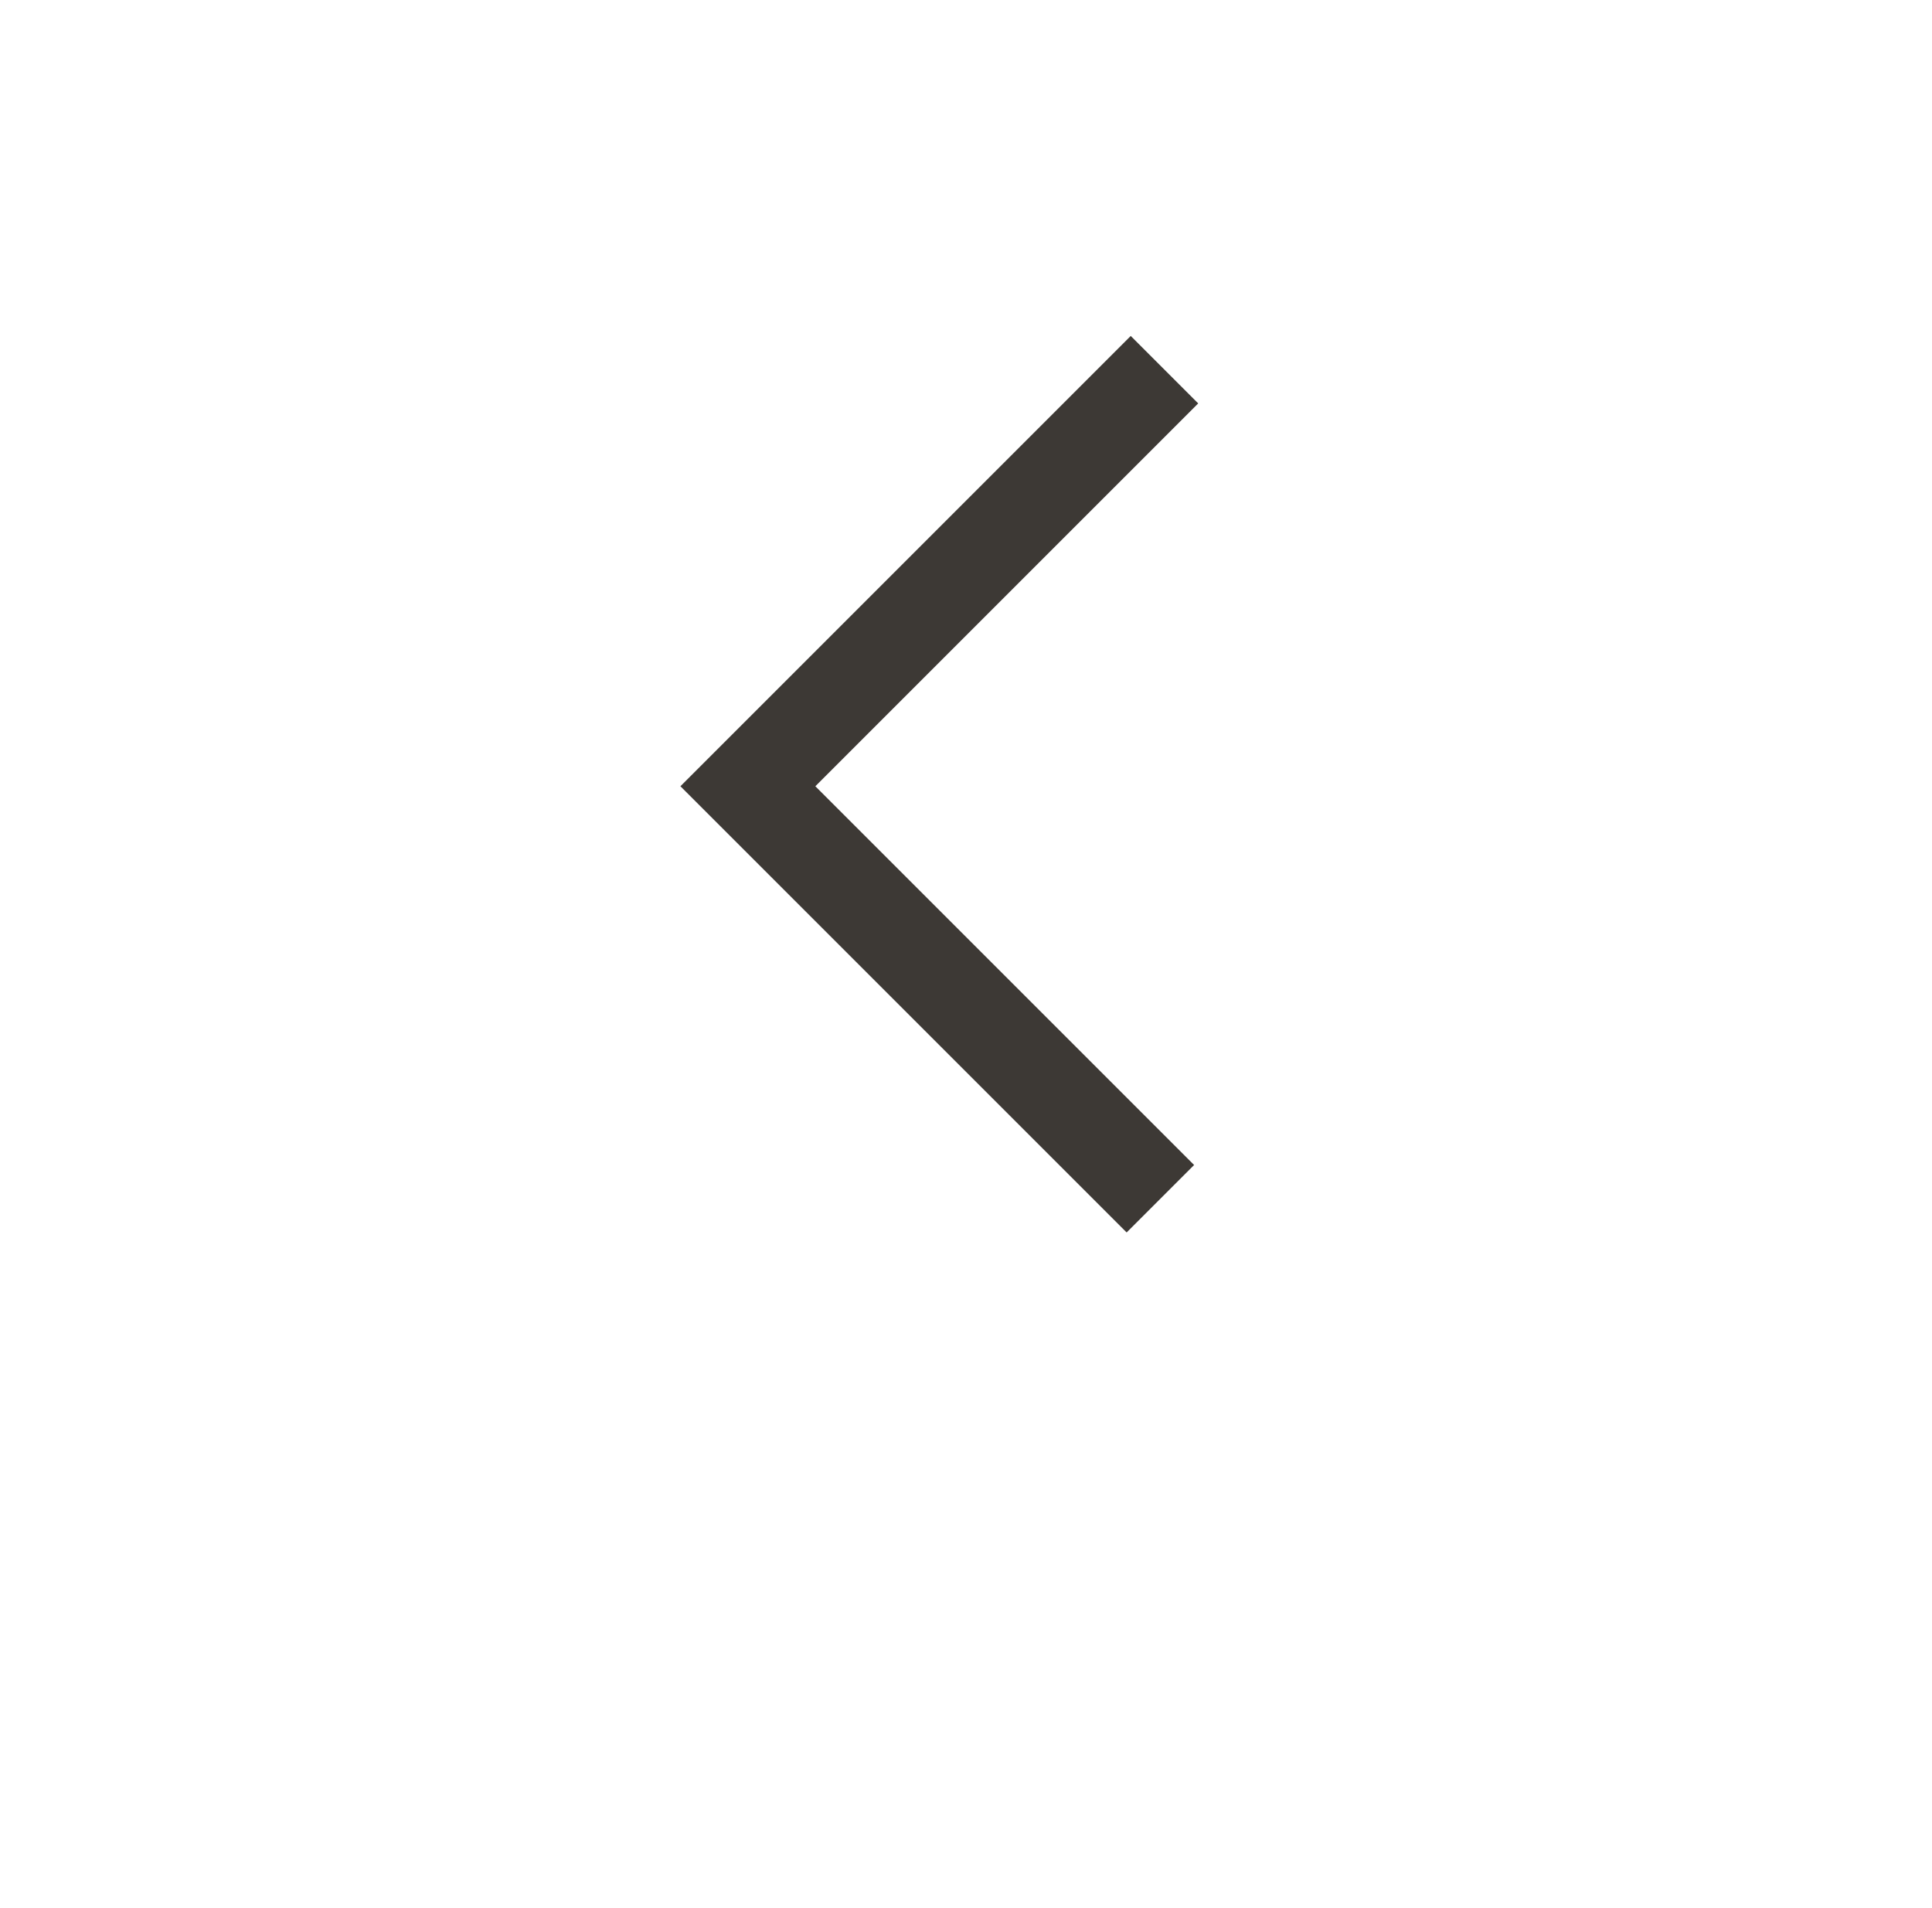<svg xmlns="http://www.w3.org/2000/svg" width="81" height="80" viewBox="0 0 81 80">
    <defs>
        <filter id="ibooq67hla" x="0" y="0" width="81" height="80" filterUnits="userSpaceOnUse">
            <feOffset dy="7"/>
            <feGaussianBlur stdDeviation="3" result="blur"/>
            <feFlood flood-opacity=".161"/>
            <feComposite operator="in" in2="blur"/>
            <feComposite in="SourceGraphic"/>
        </filter>
    </defs>
    <g data-name="Group 385">
        <g style="filter:url(#ibooq67hla)">
            <ellipse data-name="Ellipse 50" cx="31.5" cy="31" rx="31.5" ry="31" transform="translate(9 2)" style="fill:#fff"/>
        </g>
        <path data-name="Path 113" d="M-467.494 14440.105v24.7h24.457" transform="rotate(45 17202.703 7851.049)" style="fill:none;stroke:#3d3935;stroke-width:4px"/>
    </g>
</svg>
